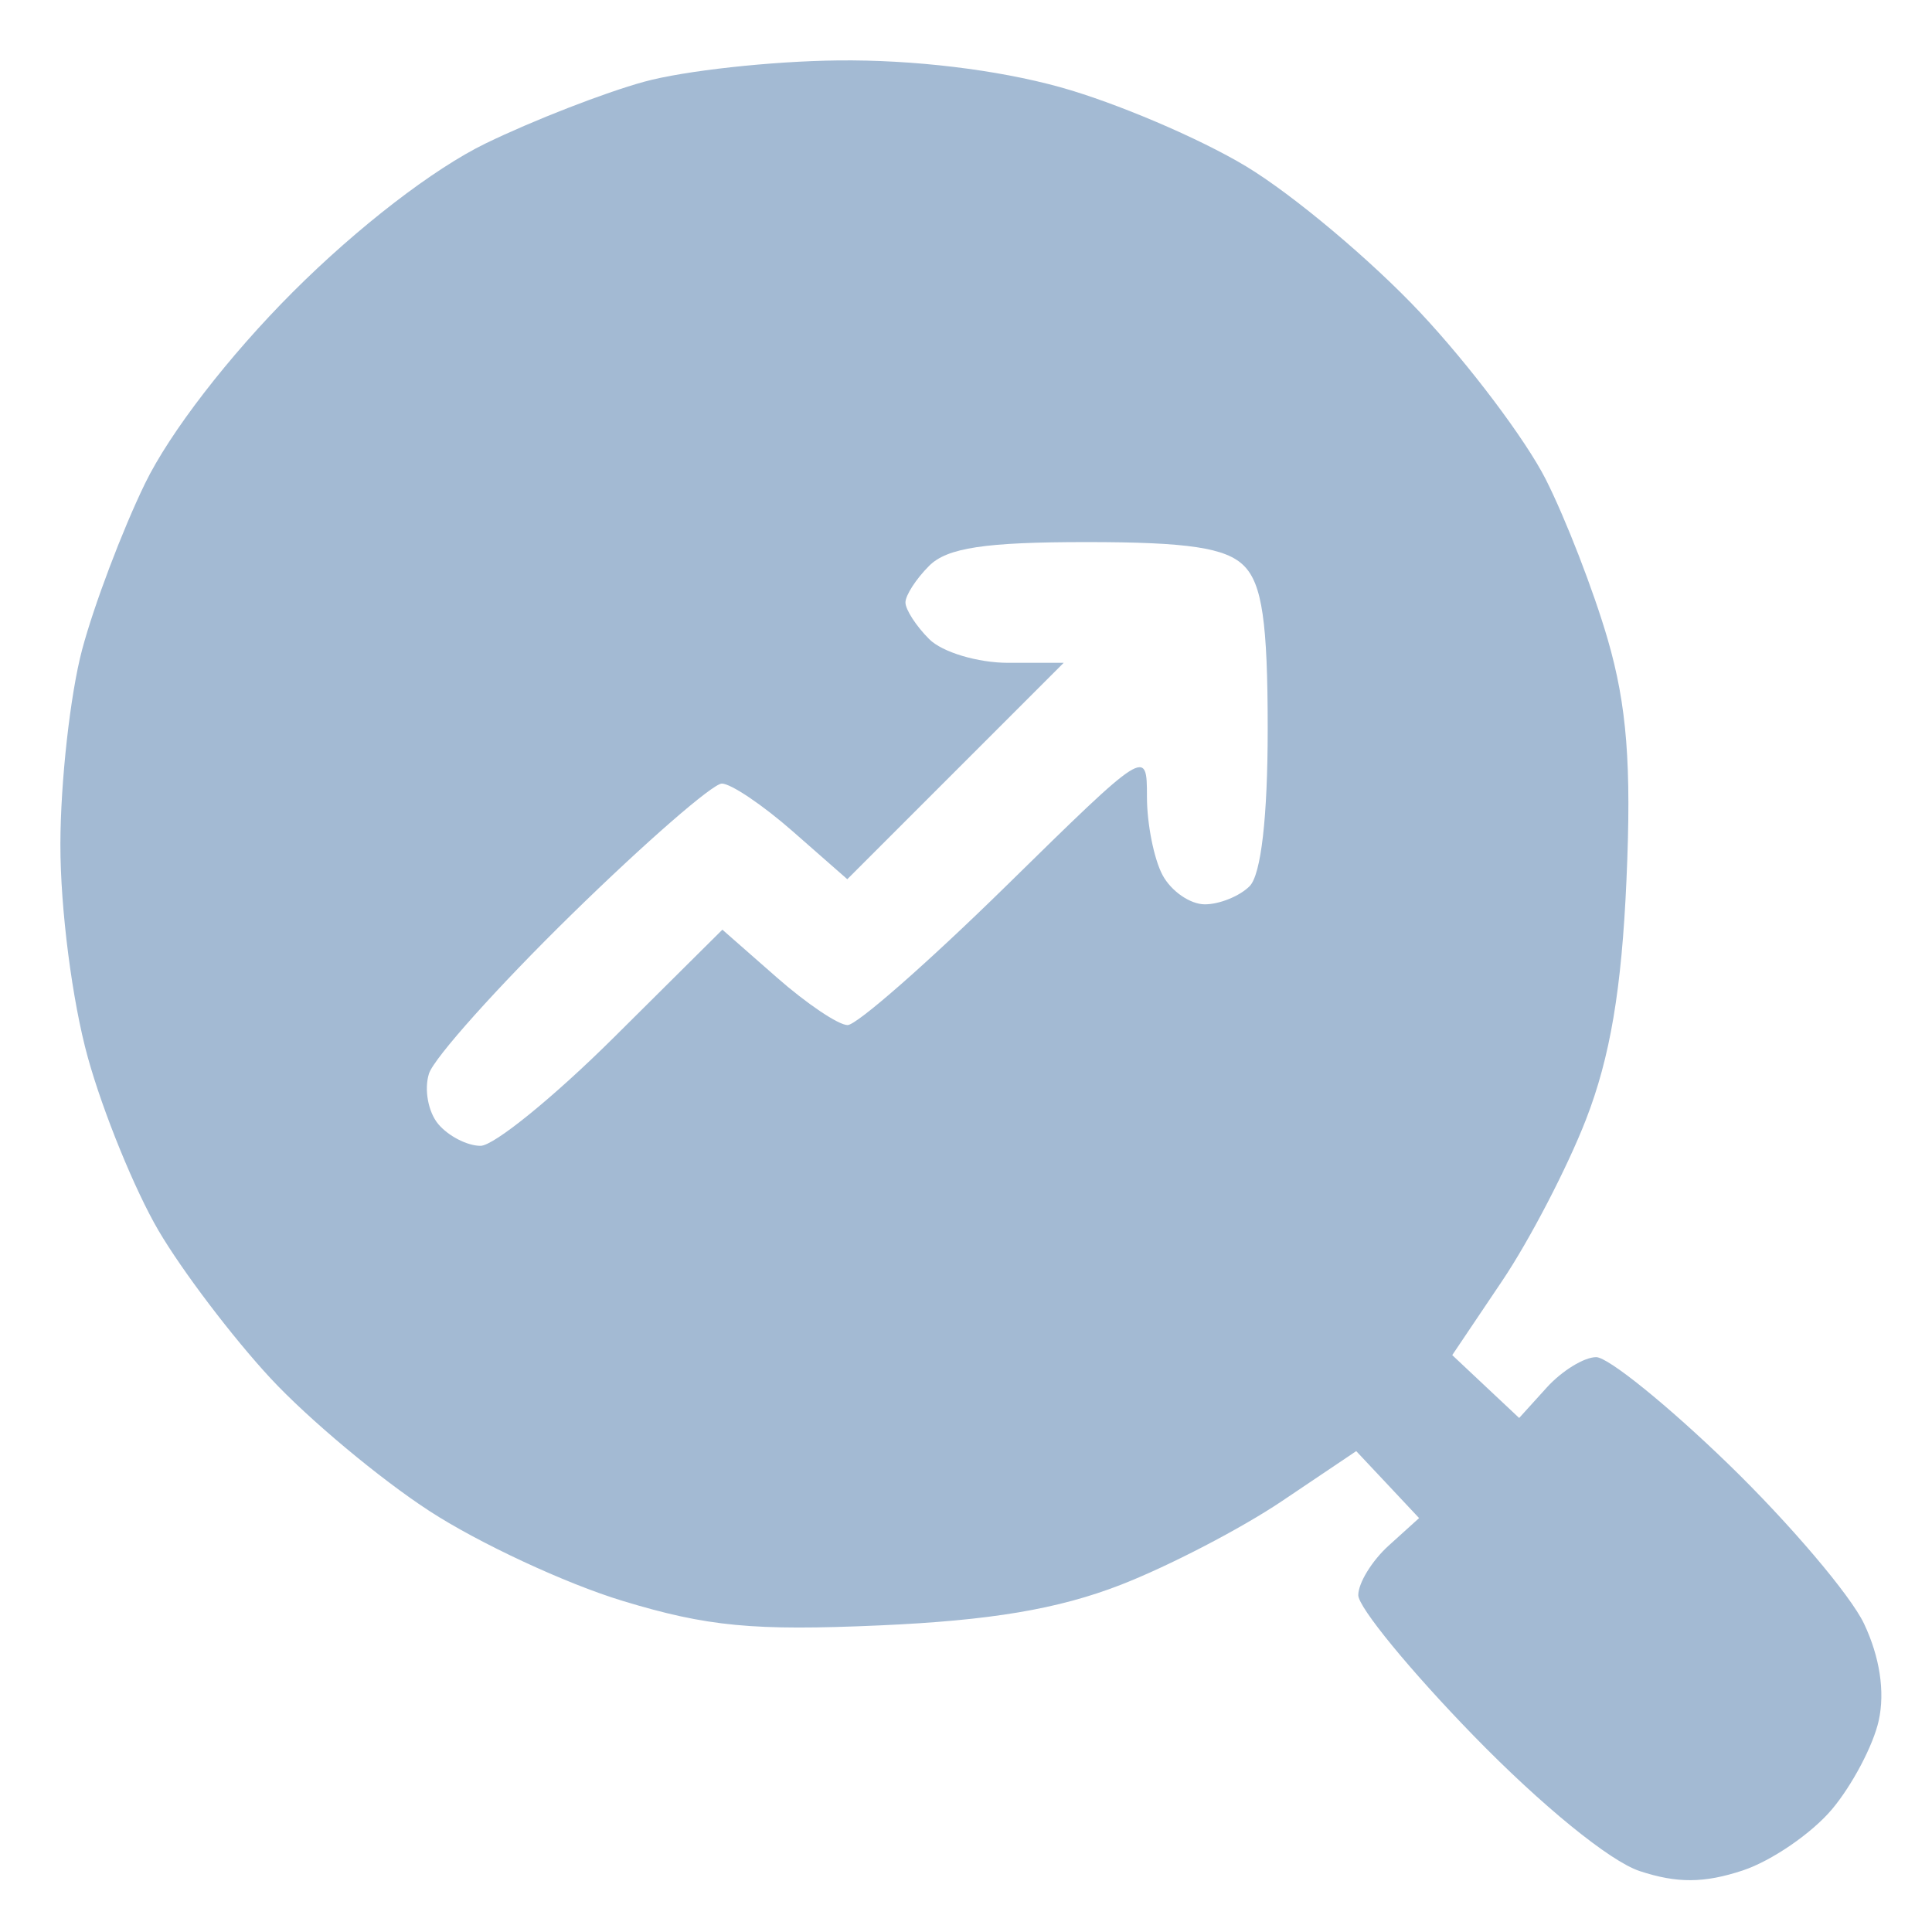 <?xml version="1.0" encoding="UTF-8"?> <svg xmlns="http://www.w3.org/2000/svg" width="50" height="50" viewBox="0 0 50 50" fill="none"> <path fill-rule="evenodd" clip-rule="evenodd" d="M16.672 2.115C15.639 2.399 13.793 3.117 12.57 3.711C11.222 4.365 9.259 5.878 7.582 7.554C5.92 9.216 4.393 11.195 3.751 12.518C3.164 13.727 2.432 15.661 2.125 16.814C1.818 17.968 1.565 20.234 1.563 21.85C1.56 23.512 1.868 25.908 2.273 27.366C2.666 28.785 3.489 30.8 4.101 31.845C4.713 32.889 6.018 34.609 6.999 35.667C7.981 36.725 9.832 38.272 11.112 39.104C12.392 39.937 14.641 40.984 16.111 41.43C18.303 42.096 19.497 42.21 22.768 42.065C25.634 41.939 27.386 41.644 29.005 41.015C30.243 40.534 32.121 39.559 33.177 38.848L35.099 37.555L35.913 38.421L36.726 39.288L35.939 40C35.506 40.392 35.152 40.969 35.152 41.283C35.152 41.596 36.495 43.234 38.138 44.922C39.898 46.73 41.662 48.168 42.434 48.423C43.402 48.742 44.1 48.738 45.1 48.408C45.844 48.162 46.884 47.45 47.411 46.825C47.936 46.2 48.482 45.165 48.622 44.526C48.786 43.781 48.648 42.879 48.24 42.019C47.889 41.281 46.314 39.427 44.739 37.899C43.164 36.372 41.62 35.123 41.309 35.123C40.996 35.123 40.421 35.477 40.029 35.91L39.316 36.697L38.45 35.884L37.584 35.07L38.877 33.148C39.587 32.092 40.563 30.214 41.044 28.976C41.671 27.362 41.968 25.605 42.093 22.771C42.225 19.793 42.104 18.256 41.605 16.538C41.24 15.284 40.519 13.422 40.002 12.401C39.484 11.38 38.023 9.439 36.755 8.088C35.487 6.736 33.458 5.034 32.247 4.304C31.036 3.575 28.868 2.652 27.43 2.254C25.8 1.802 23.638 1.542 21.684 1.564C19.96 1.583 17.705 1.831 16.672 2.115ZM32.194 14.643C32.663 15.112 32.808 16.105 32.808 18.861C32.808 21.145 32.636 22.638 32.339 22.935C32.081 23.193 31.56 23.404 31.181 23.404C30.802 23.404 30.31 23.064 30.087 22.648C29.865 22.233 29.683 21.322 29.683 20.623C29.683 19.356 29.676 19.36 26.025 22.942C24.012 24.915 22.173 26.529 21.936 26.529C21.7 26.529 20.874 25.974 20.101 25.294L18.695 24.06L15.879 26.857C14.33 28.395 12.781 29.654 12.436 29.654C12.092 29.654 11.598 29.399 11.339 29.087C11.08 28.775 10.973 28.189 11.102 27.785C11.23 27.381 12.891 25.527 14.794 23.665C16.697 21.802 18.447 20.279 18.681 20.279C18.916 20.279 19.743 20.836 20.518 21.517L21.928 22.754L24.728 19.954L27.528 17.154H26.094C25.305 17.154 24.384 16.878 24.047 16.54C23.709 16.202 23.433 15.775 23.433 15.591C23.433 15.408 23.709 14.98 24.047 14.643C24.512 14.177 25.496 14.029 28.12 14.029C30.745 14.029 31.729 14.177 32.194 14.643Z" fill="#A3BAD3"></path> </svg> 
